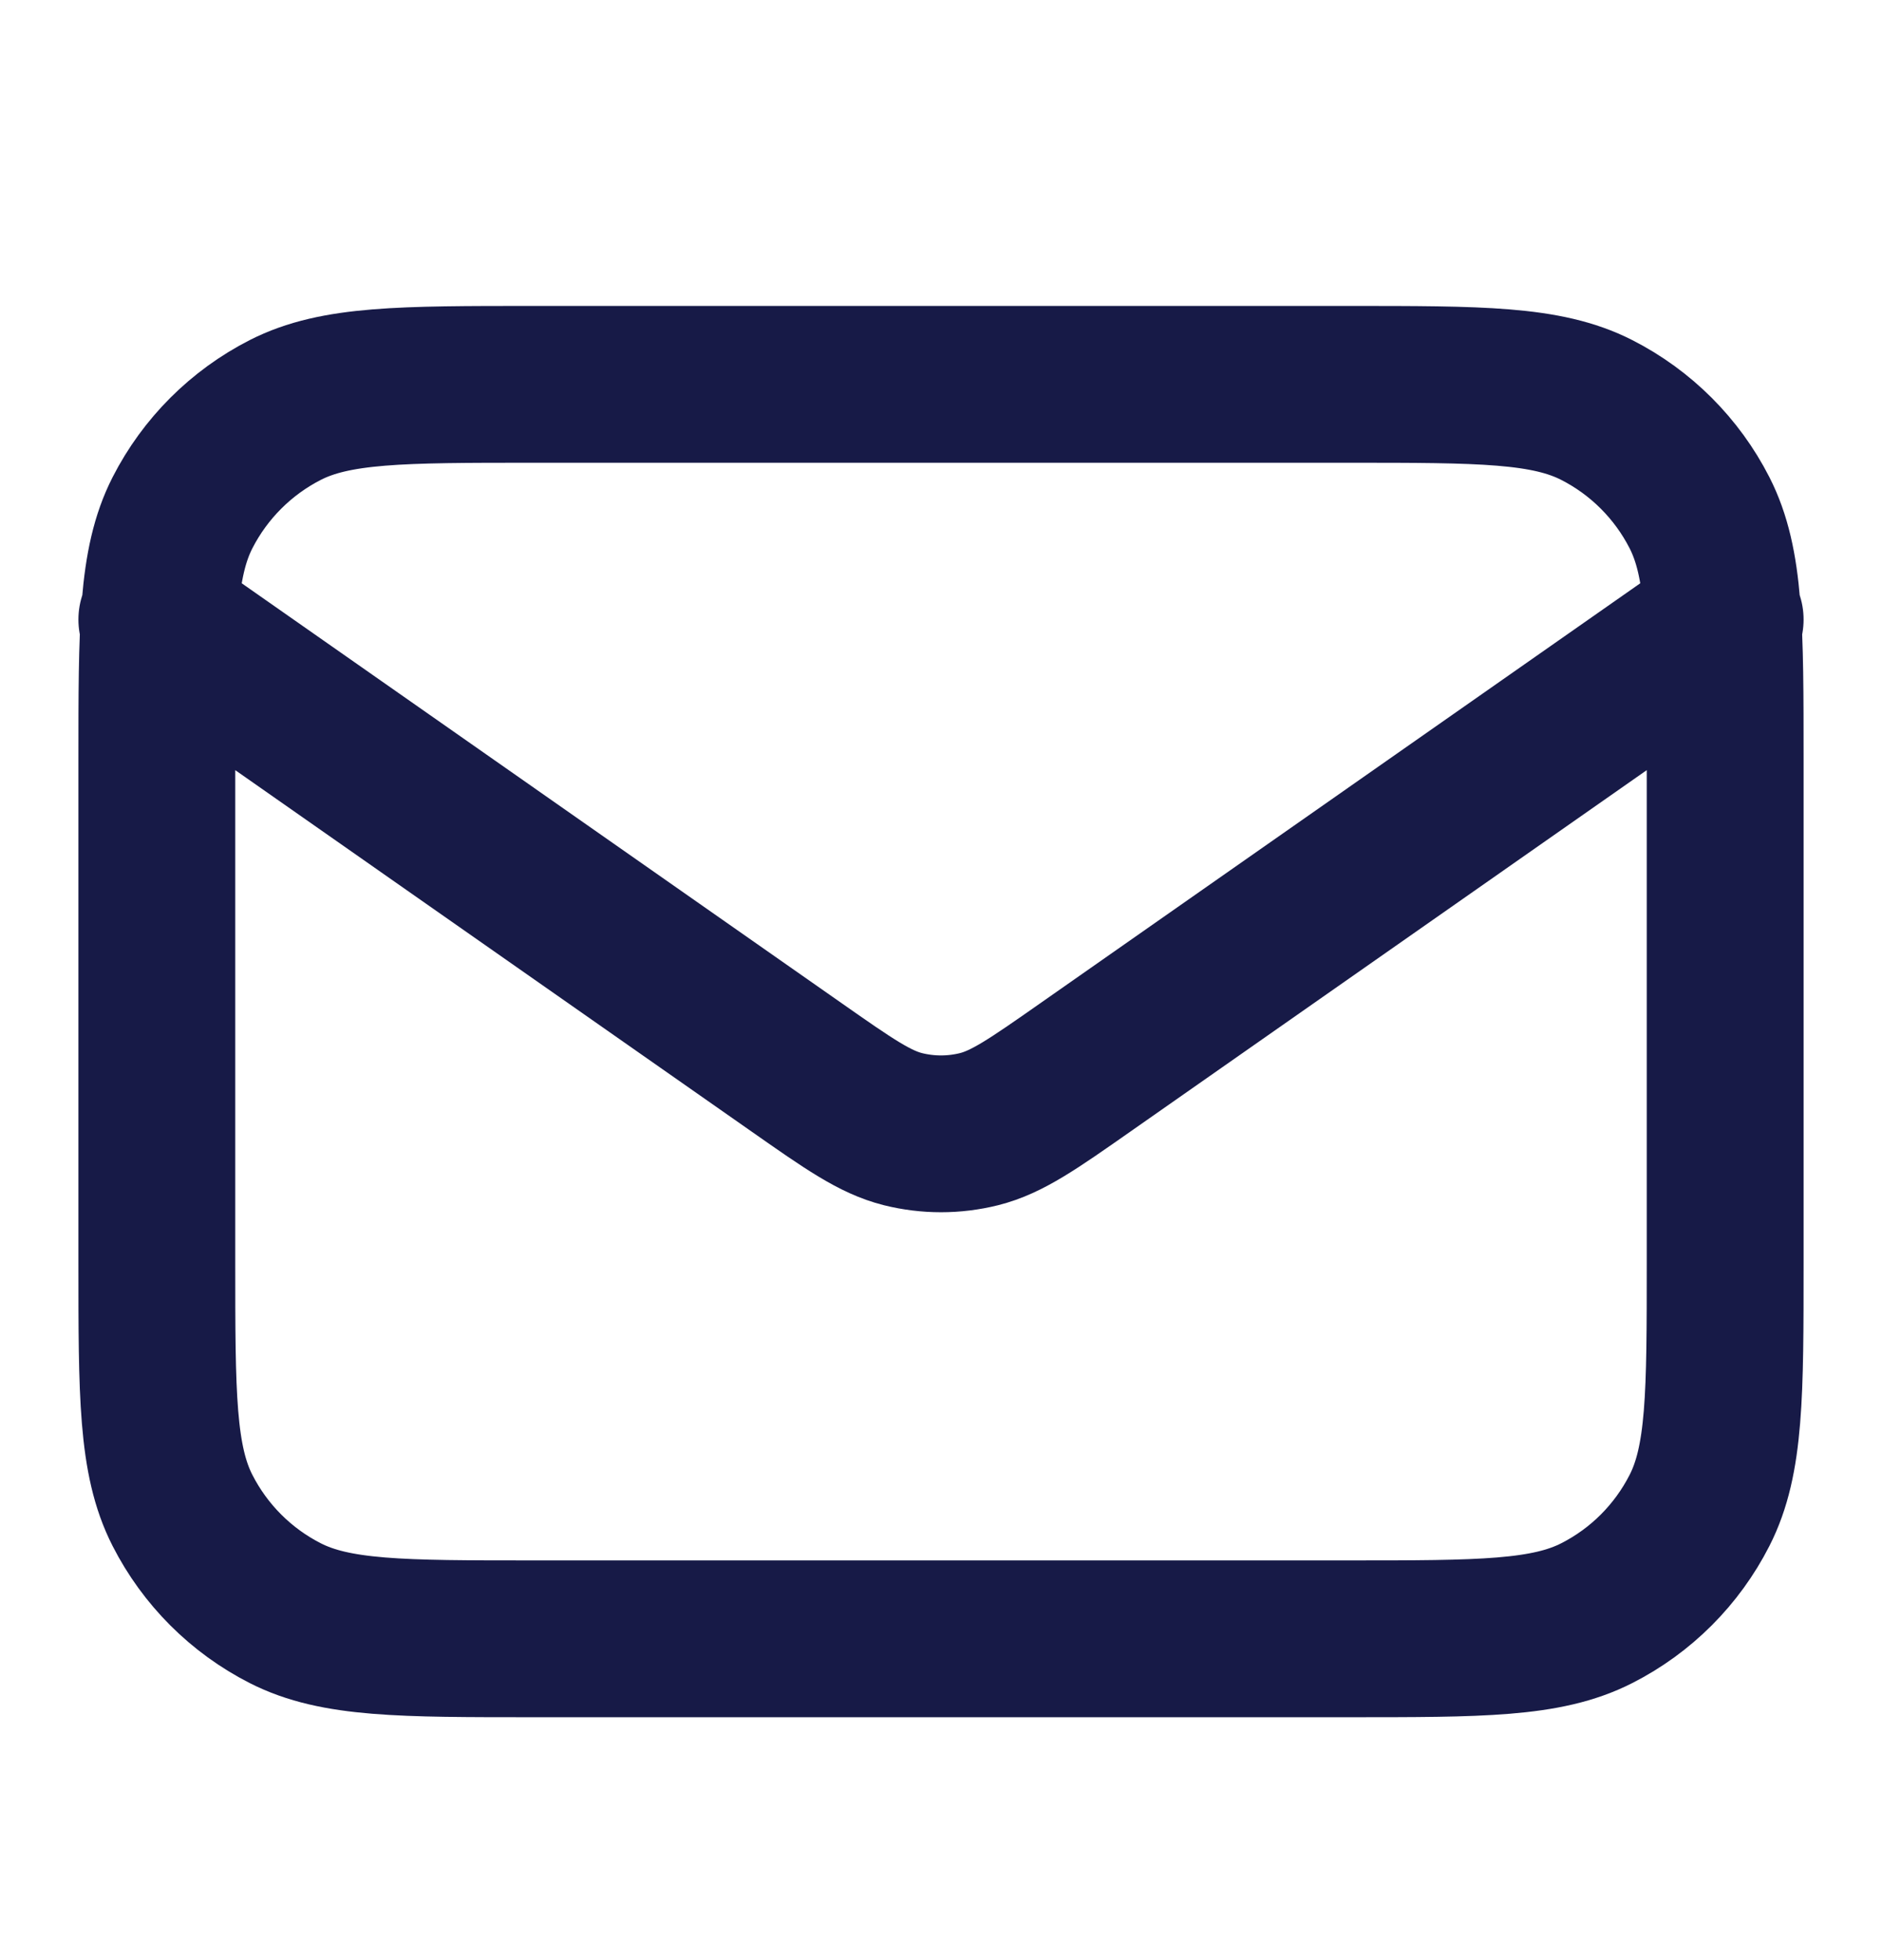 <svg width="24" height="25" viewBox="0 0 24 25" fill="none" xmlns="http://www.w3.org/2000/svg">
<path d="M2 7.902L10.165 13.618C10.826 14.081 11.157 14.312 11.516 14.402C11.834 14.481 12.166 14.481 12.484 14.402C12.843 14.312 13.174 14.081 13.835 13.618L22 7.902M6.8 20.902H17.2C18.88 20.902 19.72 20.902 20.362 20.575C20.927 20.288 21.385 19.829 21.673 19.264C22 18.623 22 17.782 22 16.102V9.702C22 8.022 22 7.182 21.673 6.54C21.385 5.976 20.927 5.517 20.362 5.229C19.72 4.902 18.88 4.902 17.2 4.902H6.8C5.12 4.902 4.28 4.902 3.638 5.229C3.074 5.517 2.615 5.976 2.327 6.54C2 7.182 2 8.022 2 9.702V16.102C2 17.782 2 18.623 2.327 19.264C2.615 19.829 3.074 20.288 3.638 20.575C4.28 20.902 5.12 20.902 6.8 20.902Z" stroke="#171A47" stroke-width="2" stroke-linecap="round" stroke-linejoin="round"/>
</svg>
